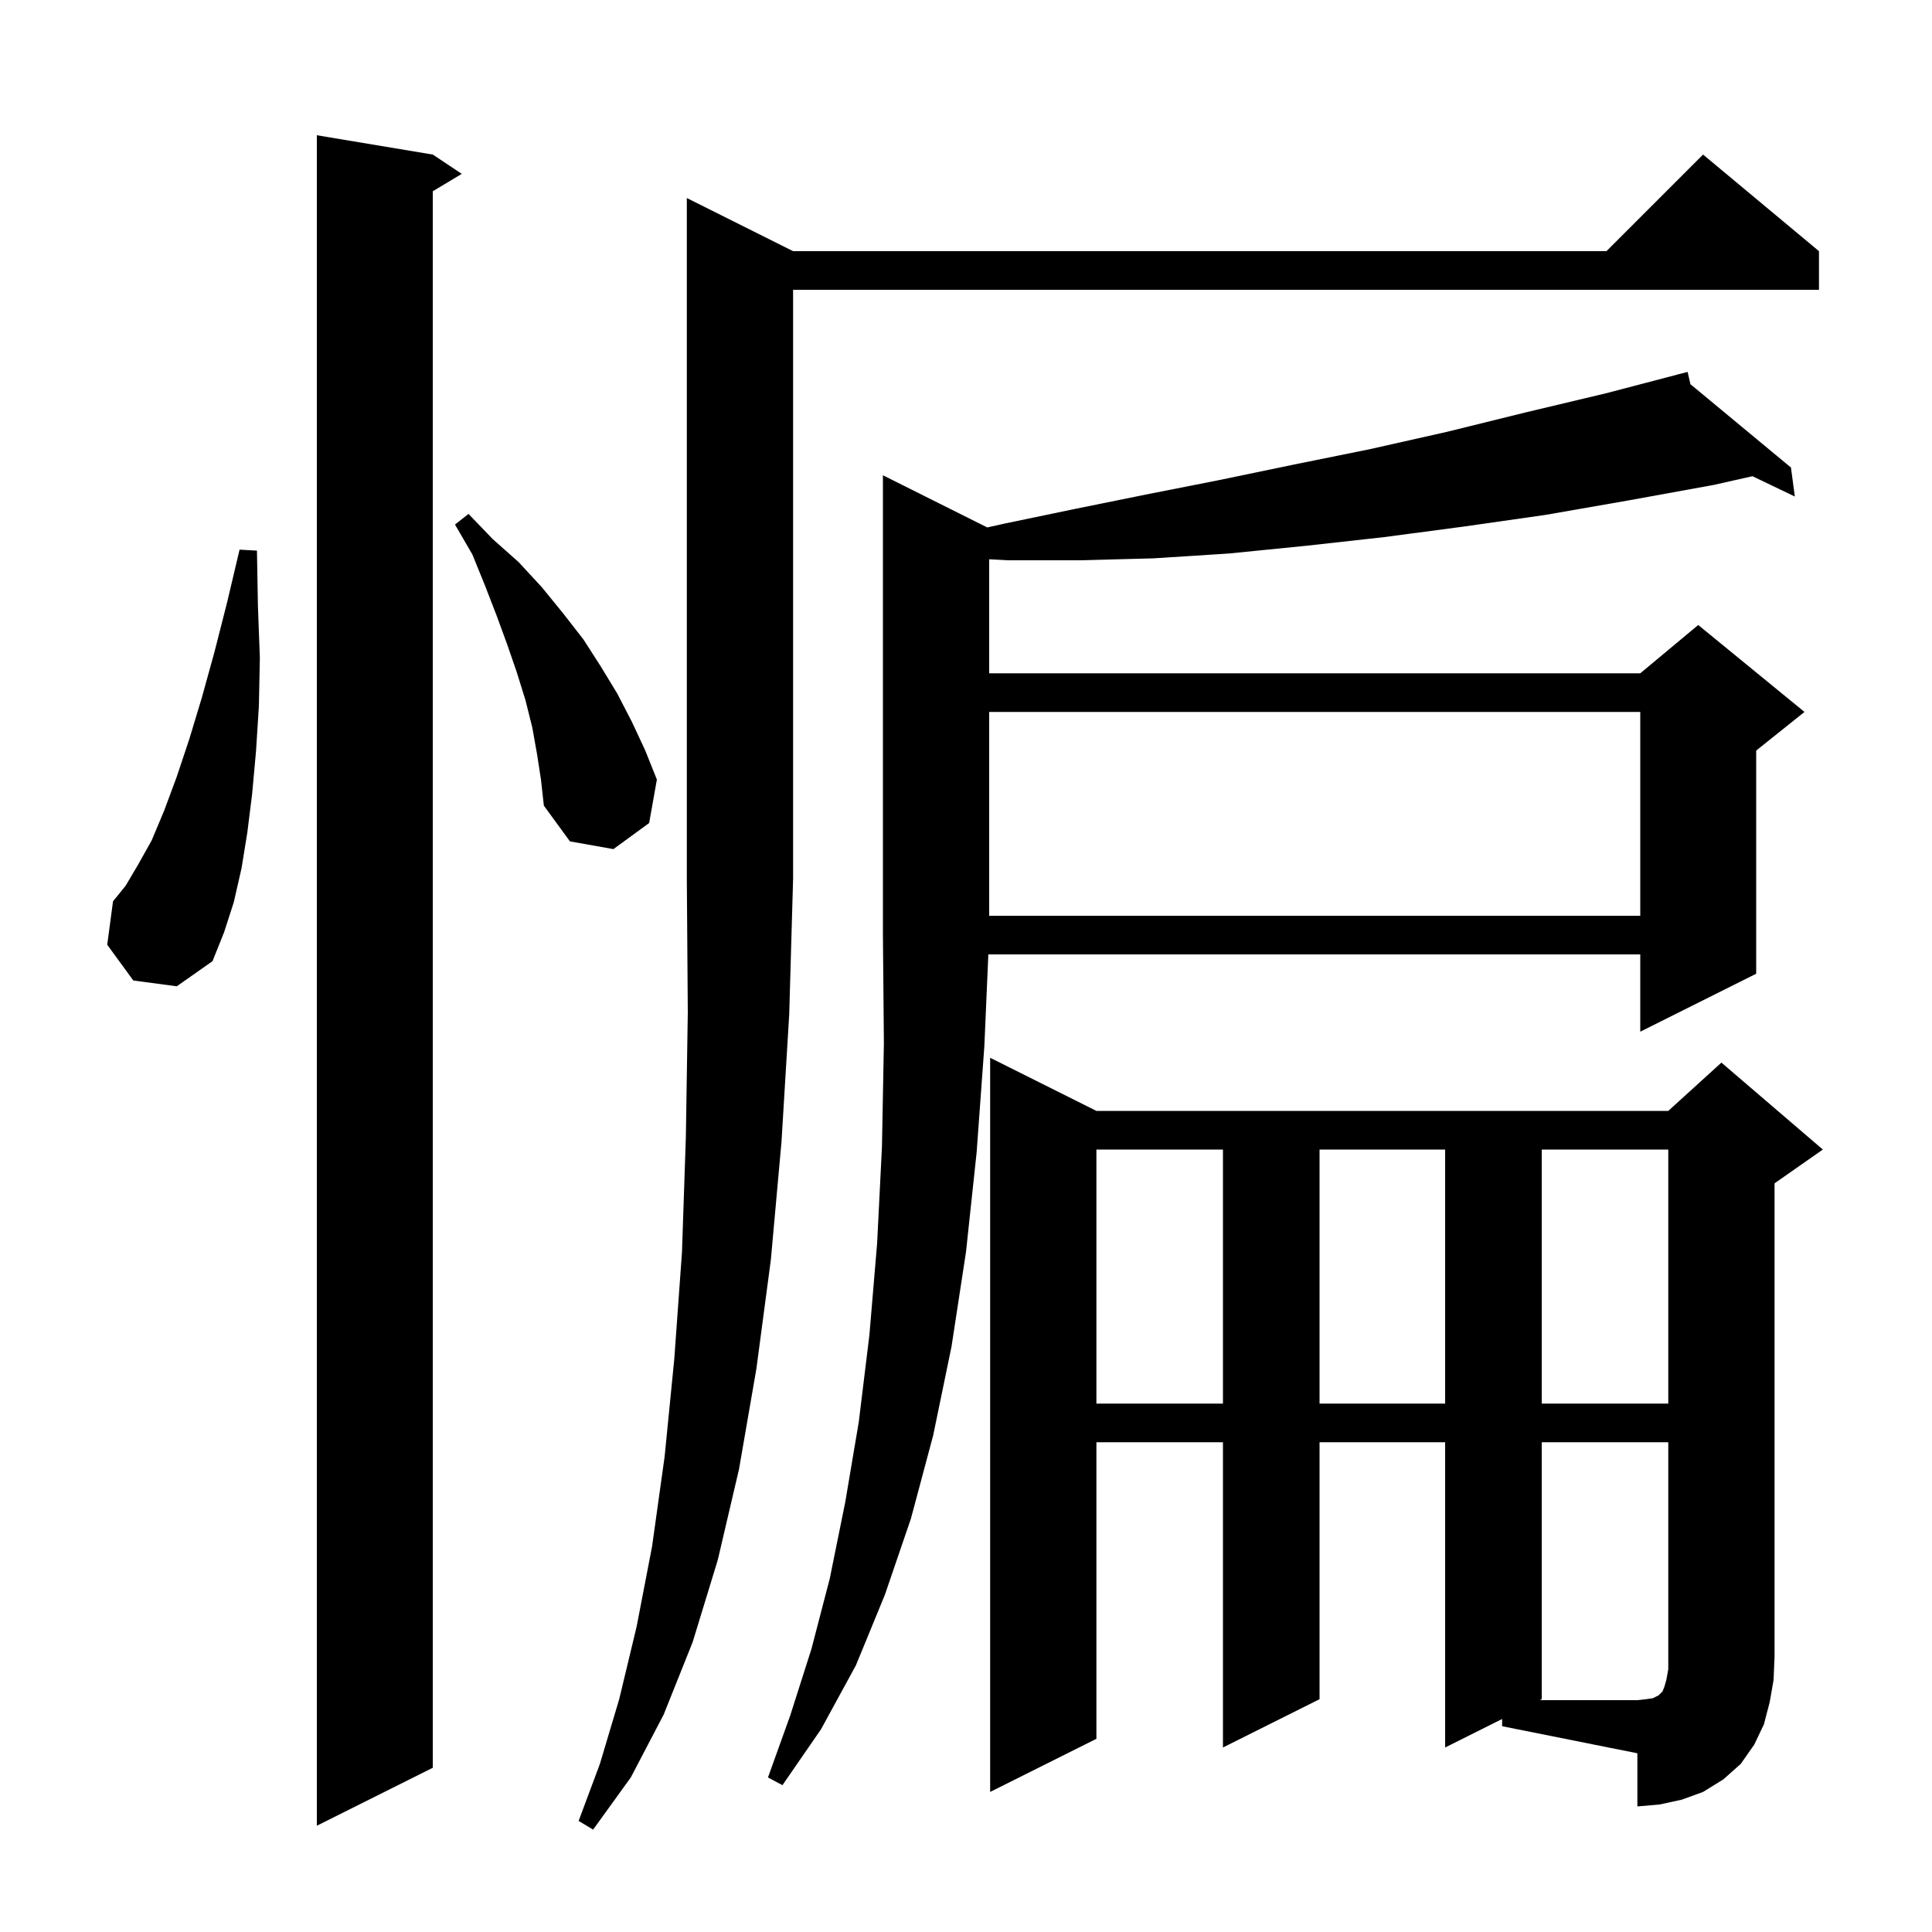 <svg xmlns="http://www.w3.org/2000/svg" xmlns:xlink="http://www.w3.org/1999/xlink" version="1.1" baseProfile="full" viewBox="0 0 200 200" width="200" height="200"><g fill="currentColor"><path d="M 82.1 26.0 L 166.3 26.0 L 176.3 16.0 L 188.3 26.0 L 188.3 30.0 L 82.1 30.0 L 82.1 91.0 L 81.7 105.0 L 80.9 118.2 L 79.8 130.4 L 78.3 141.7 L 76.5 152.1 L 74.3 161.5 L 71.7 170.0 L 68.7 177.5 L 65.3 184.0 L 61.4 189.4 L 59.9 188.5 L 62.1 182.6 L 64.1 175.9 L 65.9 168.4 L 67.5 160.1 L 68.8 150.8 L 69.8 140.7 L 70.6 129.6 L 71.0 117.7 L 71.2 104.8 L 71.1 91.0 L 71.1 20.5 Z M 44.8 16.0 L 47.8 18.0 L 44.8 19.8 L 44.8 183.0 L 32.8 189.0 L 32.8 14.0 Z M 155.5 177.95 L 149.6 180.9 L 149.6 149.3 L 136.6 149.3 L 136.6 175.9 L 126.6 180.9 L 126.6 149.3 L 113.5 149.3 L 113.5 180.0 L 102.5 185.5 L 102.5 109.5 L 113.5 115.0 L 172.7 115.0 L 178.2 110.0 L 188.7 119.0 L 183.7 122.5 L 183.7 171.5 L 183.6 173.9 L 183.2 176.2 L 182.6 178.5 L 181.6 180.6 L 180.2 182.6 L 178.4 184.2 L 176.3 185.5 L 174.1 186.3 L 171.8 186.8 L 169.5 187.0 L 169.5 181.5 L 155.5 178.7 Z M 102.2 54.6 L 104.0 54.2 L 111.2 52.7 L 118.6 51.2 L 126.2 49.7 L 133.9 48.1 L 141.8 46.5 L 149.8 44.7 L 157.9 42.7 L 166.3 40.7 L 173.718 38.757 L 173.7 38.7 L 173.757 38.747 L 174.7 38.5 L 174.994 39.773 L 185.4 48.4 L 185.8 51.4 L 181.414 49.297 L 177.4 50.2 L 168.6 51.8 L 160.0 53.3 L 151.6 54.5 L 143.3 55.6 L 135.2 56.5 L 127.2 57.3 L 119.4 57.8 L 111.8 58.0 L 104.3 58.0 L 102.4 57.896 L 102.4 69.7 L 169.8 69.7 L 175.8 64.7 L 186.8 73.7 L 181.8 77.7 L 181.8 100.8 L 169.8 106.8 L 169.8 98.8 L 102.313 98.8 L 101.9 108.3 L 101.1 119.3 L 100.0 129.6 L 98.5 139.4 L 96.6 148.6 L 94.3 157.2 L 91.6 165.1 L 88.6 172.4 L 85.0 179.0 L 81.0 184.8 L 79.5 184.0 L 81.8 177.6 L 84.0 170.7 L 85.9 163.4 L 87.5 155.5 L 88.9 147.2 L 90.0 138.2 L 90.8 128.7 L 91.3 118.7 L 91.5 108.0 L 91.4 96.8 L 91.4 49.2 Z M 113.5 119.0 L 113.5 145.3 L 126.6 145.3 L 126.6 119.0 Z M 136.6 119.0 L 136.6 145.3 L 149.6 145.3 L 149.6 119.0 Z M 159.6 119.0 L 159.6 145.3 L 172.7 145.3 L 172.7 119.0 Z M 13.8 101.5 L 11.1 97.8 L 11.7 93.3 L 13.0 91.7 L 14.3 89.5 L 15.7 87.0 L 17.0 83.9 L 18.3 80.4 L 19.6 76.5 L 20.9 72.2 L 22.2 67.5 L 23.5 62.4 L 24.8 56.9 L 26.6 57.0 L 26.7 62.7 L 26.9 68.1 L 26.8 73.1 L 26.5 77.8 L 26.1 82.2 L 25.6 86.2 L 25.0 89.9 L 24.2 93.4 L 23.2 96.5 L 22.0 99.5 L 18.3 102.1 Z M 102.4 73.7 L 102.4 94.8 L 169.8 94.8 L 169.8 73.7 Z M 55.6 78.1 L 55.1 75.3 L 54.4 72.5 L 53.5 69.6 L 52.5 66.7 L 51.4 63.7 L 50.2 60.6 L 48.9 57.4 L 47.1 54.3 L 48.5 53.2 L 51.0 55.8 L 53.7 58.2 L 56.1 60.8 L 58.3 63.5 L 60.4 66.2 L 62.2 69.0 L 63.9 71.8 L 65.4 74.7 L 66.8 77.7 L 68.0 80.7 L 67.2 85.2 L 63.5 87.9 L 59.0 87.1 L 56.3 83.4 L 56.0 80.7 Z M 159.6 149.3 L 159.6 175.9 L 159.4 176.0 L 169.5 176.0 L 170.4 175.9 L 171.1 175.8 L 171.7 175.5 L 172.1 175.1 L 172.3 174.6 L 172.5 173.9 L 172.7 172.8 L 172.7 149.3 Z "/></g></svg>